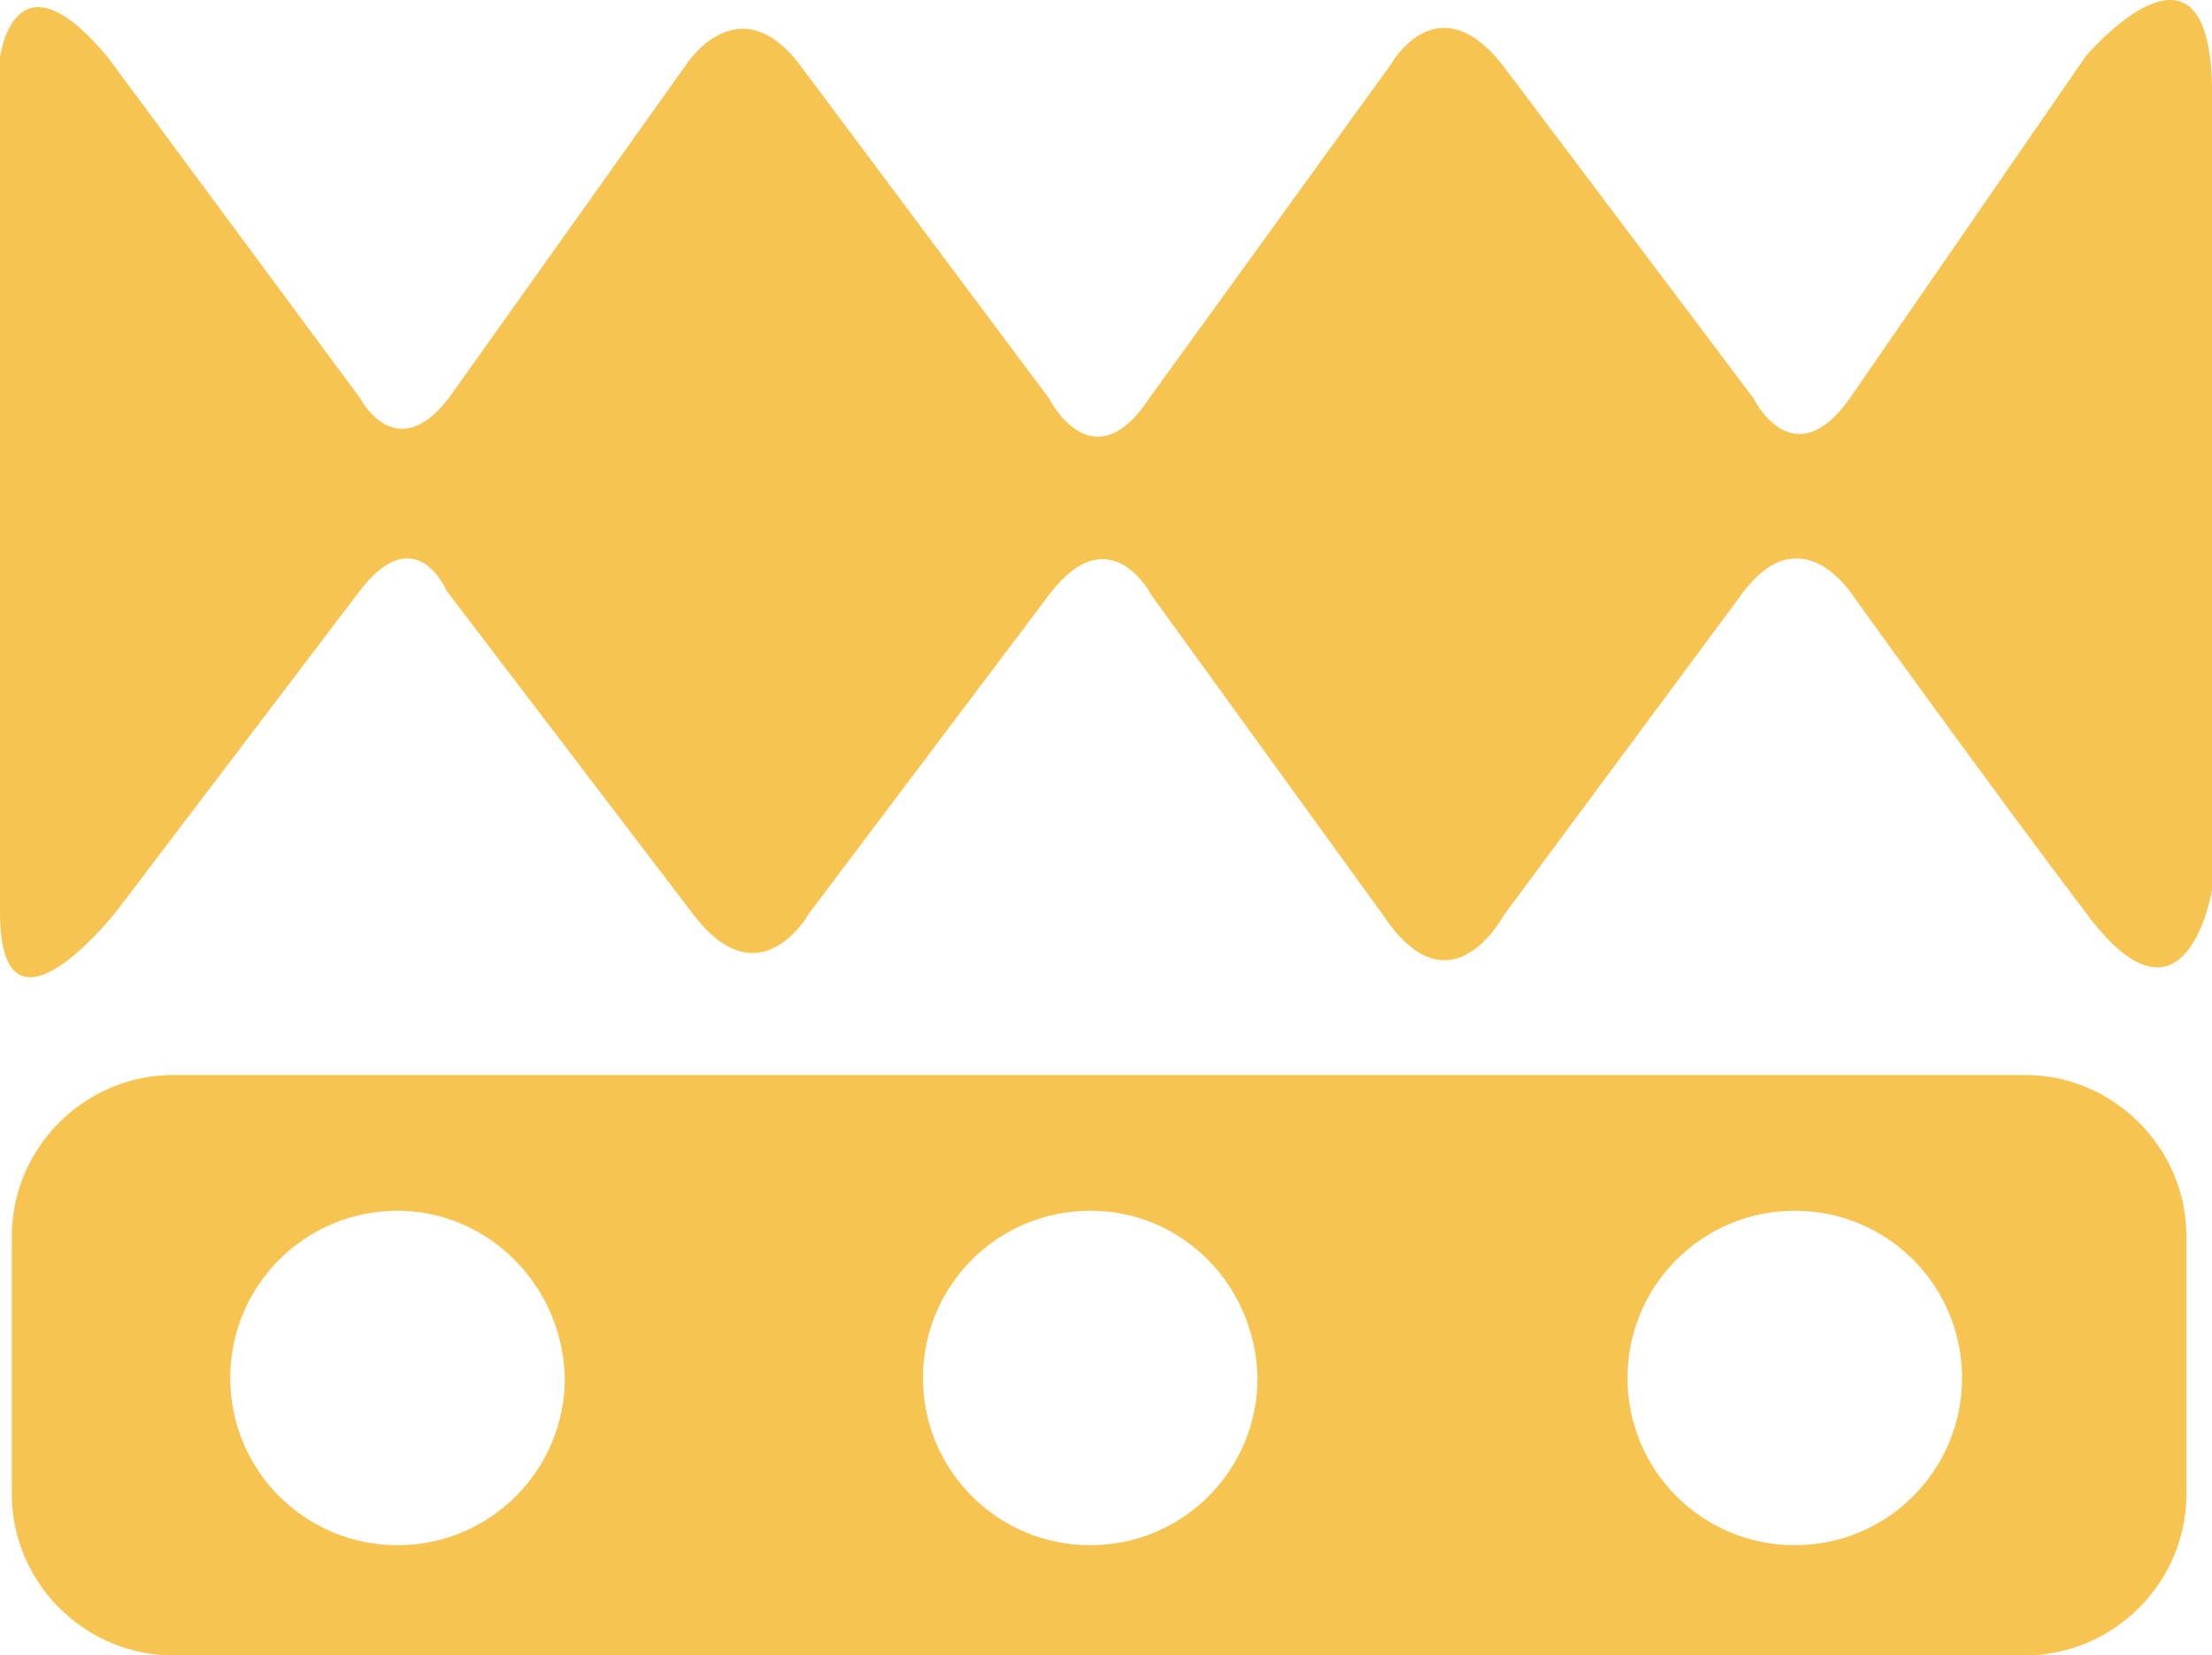 <?xml version="1.0" encoding="UTF-8"?>
<svg id="Laag_1" data-name="Laag 1" xmlns="http://www.w3.org/2000/svg" viewBox="0 0 112.4 84.14">
  <defs>
    <style>
      .cls-1 {
        fill: #f7c452;
        stroke-width: 0px;
      }
    </style>
  </defs>
  <path class="cls-1" d="m102.9,54.64c4.5,0,8.2,3.7,8.2,8.2v13.1c0,4.5-3.7,8.2-8.2,8.2H8.8c-4.5,0-8.2-3.7-8.2-8.2v-13.1c0-4.5,3.7-8.2,8.2-8.2,0,0,94.1,0,94.1,0Zm-82.7,6.9c-4.7,0-8.5,3.8-8.5,8.5s3.8,8.5,8.5,8.5,8.5-3.8,8.5-8.5c-.1-4.7-3.9-8.5-8.5-8.5Zm35.2,0c-4.7,0-8.5,3.8-8.5,8.5s3.8,8.5,8.5,8.5,8.5-3.8,8.5-8.5c-.1-4.7-3.8-8.5-8.5-8.5Zm35.8,0c-4.7,0-8.5,3.8-8.5,8.5s3.8,8.5,8.5,8.5,8.5-3.8,8.5-8.5c0-4.7-3.8-8.5-8.5-8.5Z"/>
  <path class="cls-1" d="m112.4,4.34v40.9s-1.3,7.9-6.3,1.3c-5-6.6-11.9-16.2-11.9-16.2,0,0-2.7-4.4-5.8,0l-12,16.2s-2.7,5.1-6.1,0l-11.8-16.3s-2.1-4.1-5.2,0l-12.2,16.2s-2.5,4.5-5.9,0l-12.5-16.4s-1.6-3.8-4.5.1l-12.3,16.2s-5.9,7.5-5.9,0V2.94s.7-5.8,5.5,0l12.8,17.3s1.8,3.5,4.5,0L34.9,3.24s2.6-4,5.7,0l12.7,17s2.2,4.4,5.1,0l12.3-17s2.3-4.1,5.6,0l12.8,17s2,4.1,4.9,0l12-17.4s6.2-7.3,6.4,1.5Z"/>
</svg>